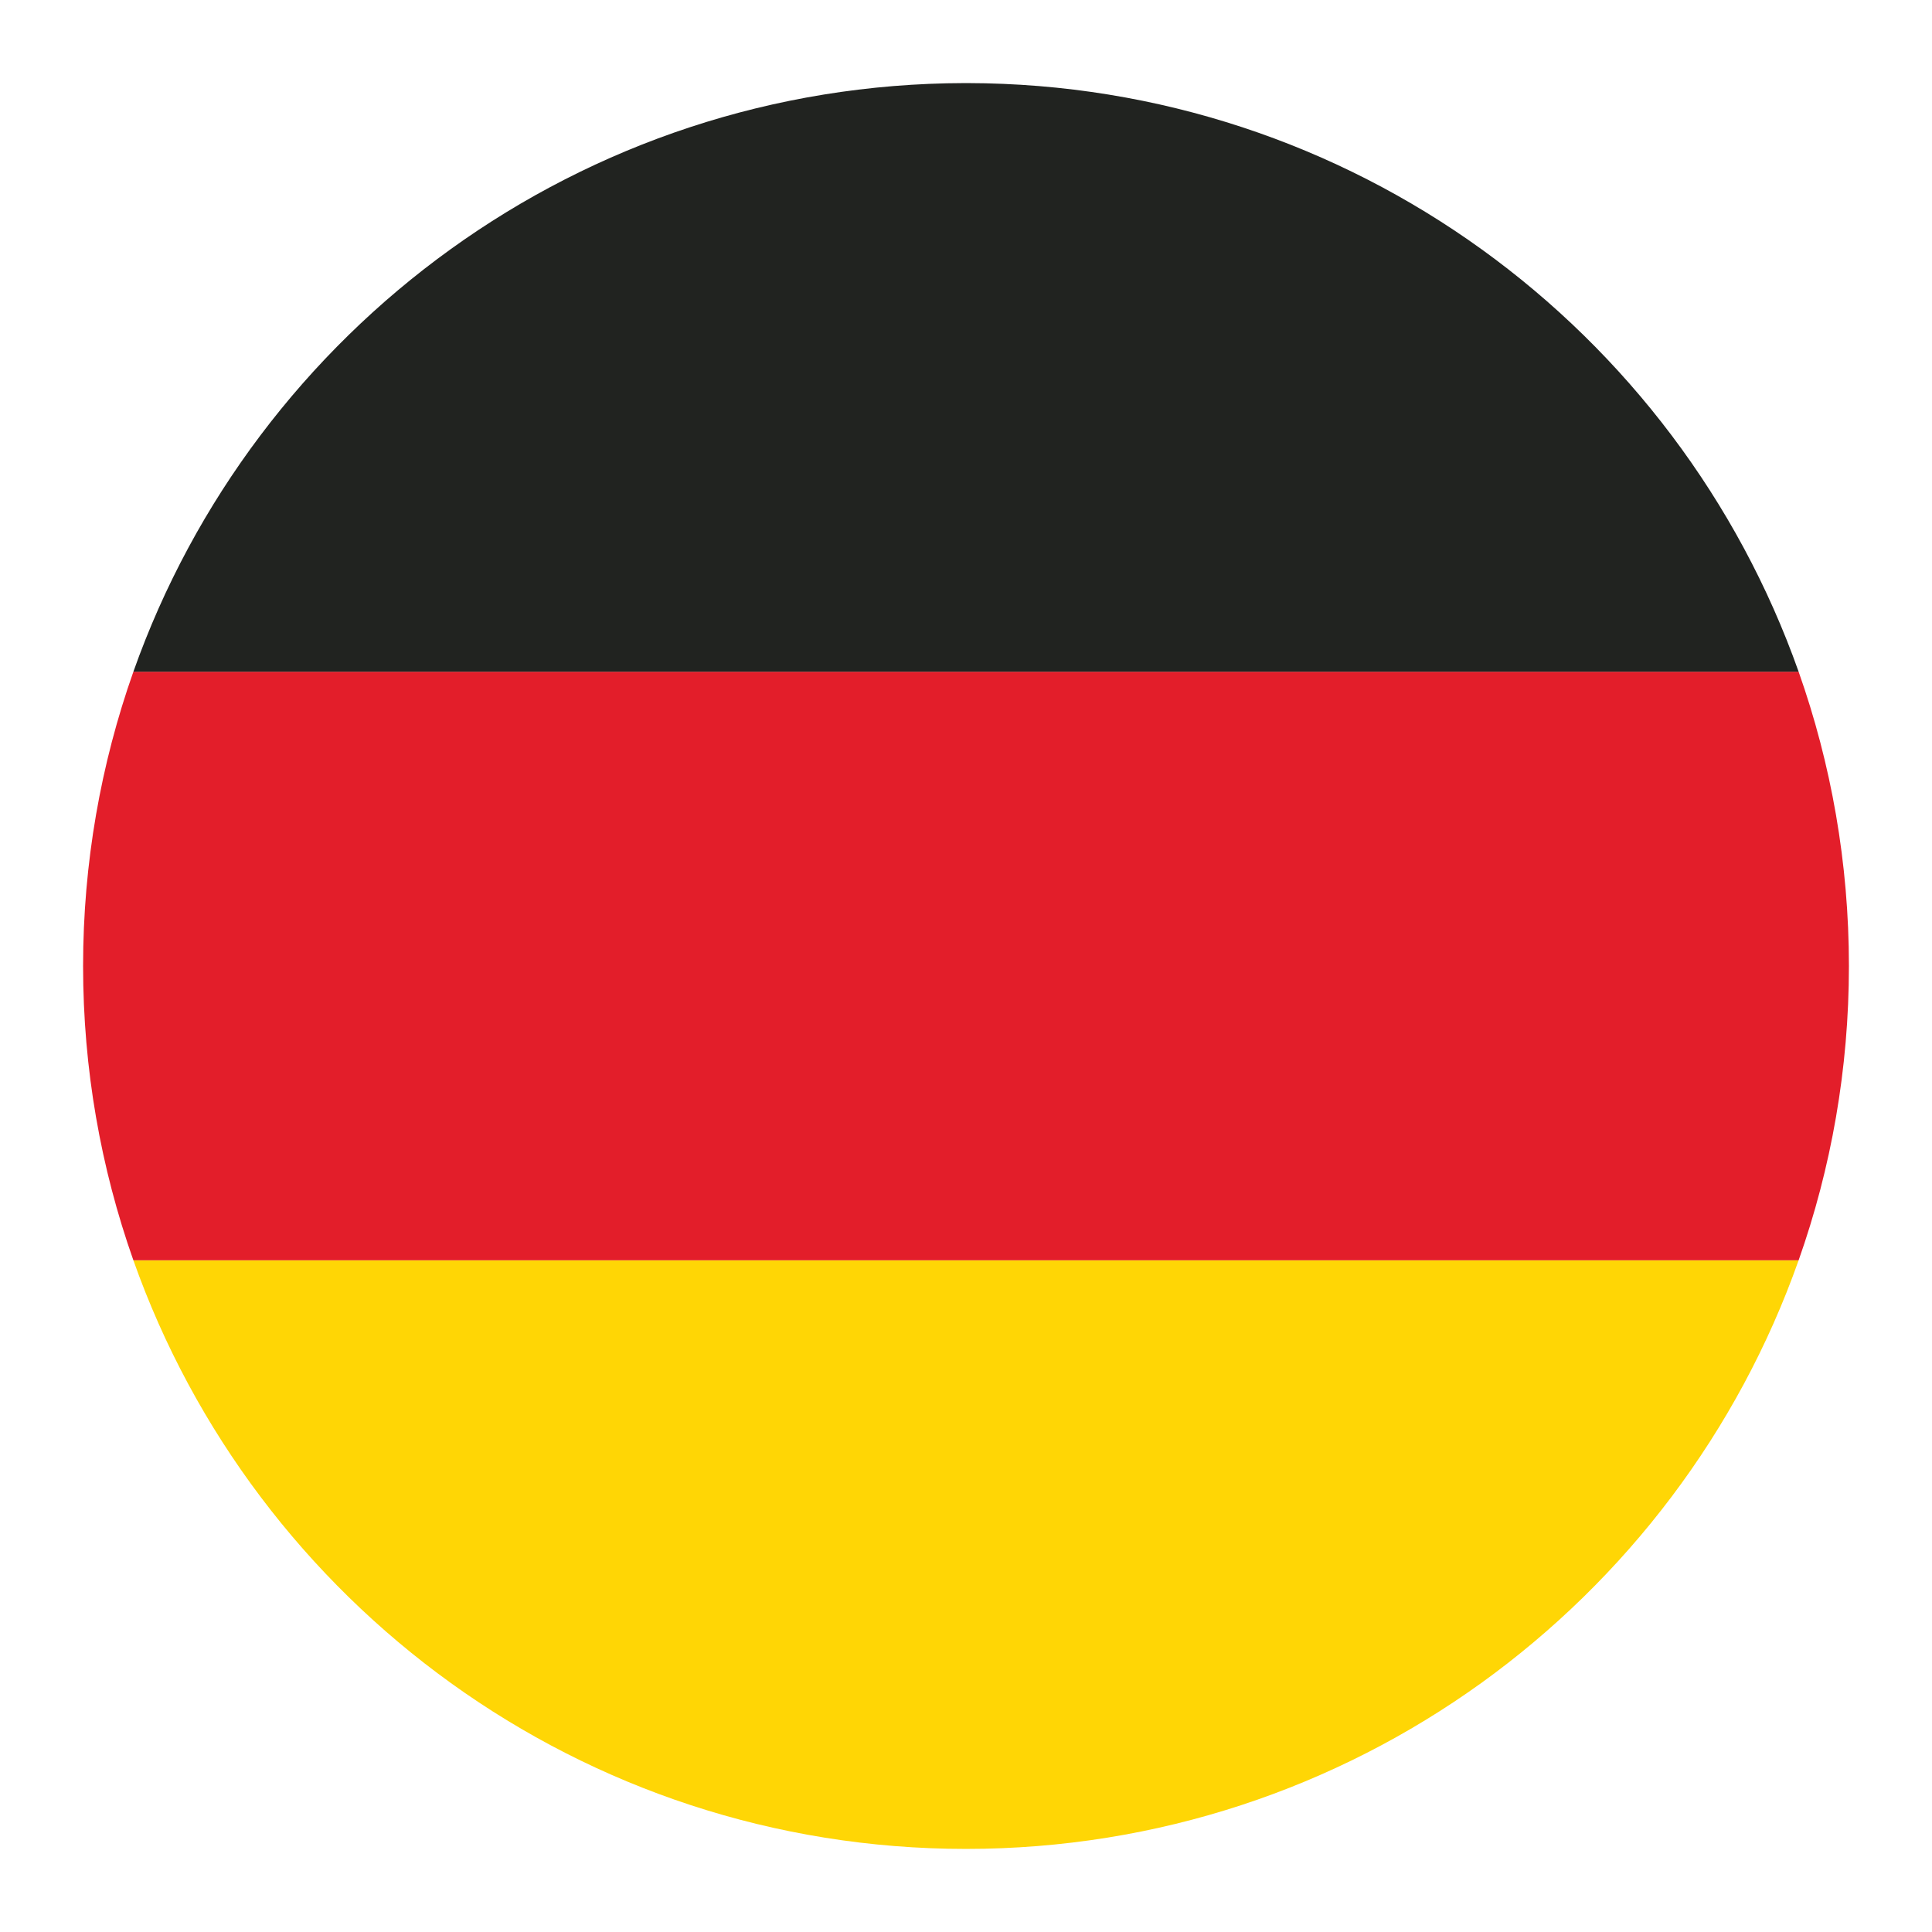 <?xml version="1.0" encoding="UTF-8"?> <!-- Creator: CorelDRAW X8 --> <svg xmlns="http://www.w3.org/2000/svg" xmlns:xlink="http://www.w3.org/1999/xlink" xml:space="preserve" width="77.2mm" height="77.2mm" version="1.0" style="shape-rendering:geometricPrecision; text-rendering:geometricPrecision; image-rendering:optimizeQuality; fill-rule:evenodd; clip-rule:evenodd" viewBox="0 0 7720 7720"> <defs> <style type="text/css"> <![CDATA[ .fil0 {fill:#FFD605;fill-rule:nonzero} .fil1 {fill:#E31E2A;fill-rule:nonzero} .fil2 {fill:#212320;fill-rule:nonzero} ]]> </style> </defs> <g id="Katman_x0020_1">  <path class="fil0" d="M7187 5036l-6654 0c485,1370 1791,2352 3327,2352 1536,0 2843,-982 3327,-2352z"></path> <path class="fil1" d="M533 5036l6654 0c130,-368 201,-764 201,-1176l0 0c0,-412 -71,-808 -201,-1176l-6654 0c-130,368 -201,764 -201,1176 0,412 71,808 201,1176z"></path> <path class="fil2" d="M533 2684l6654 0c-484,-1368 -1787,-2349 -3321,-2352l-11 0c-1534,3 -2838,984 -3322,2352z"></path> </g> </svg> 
